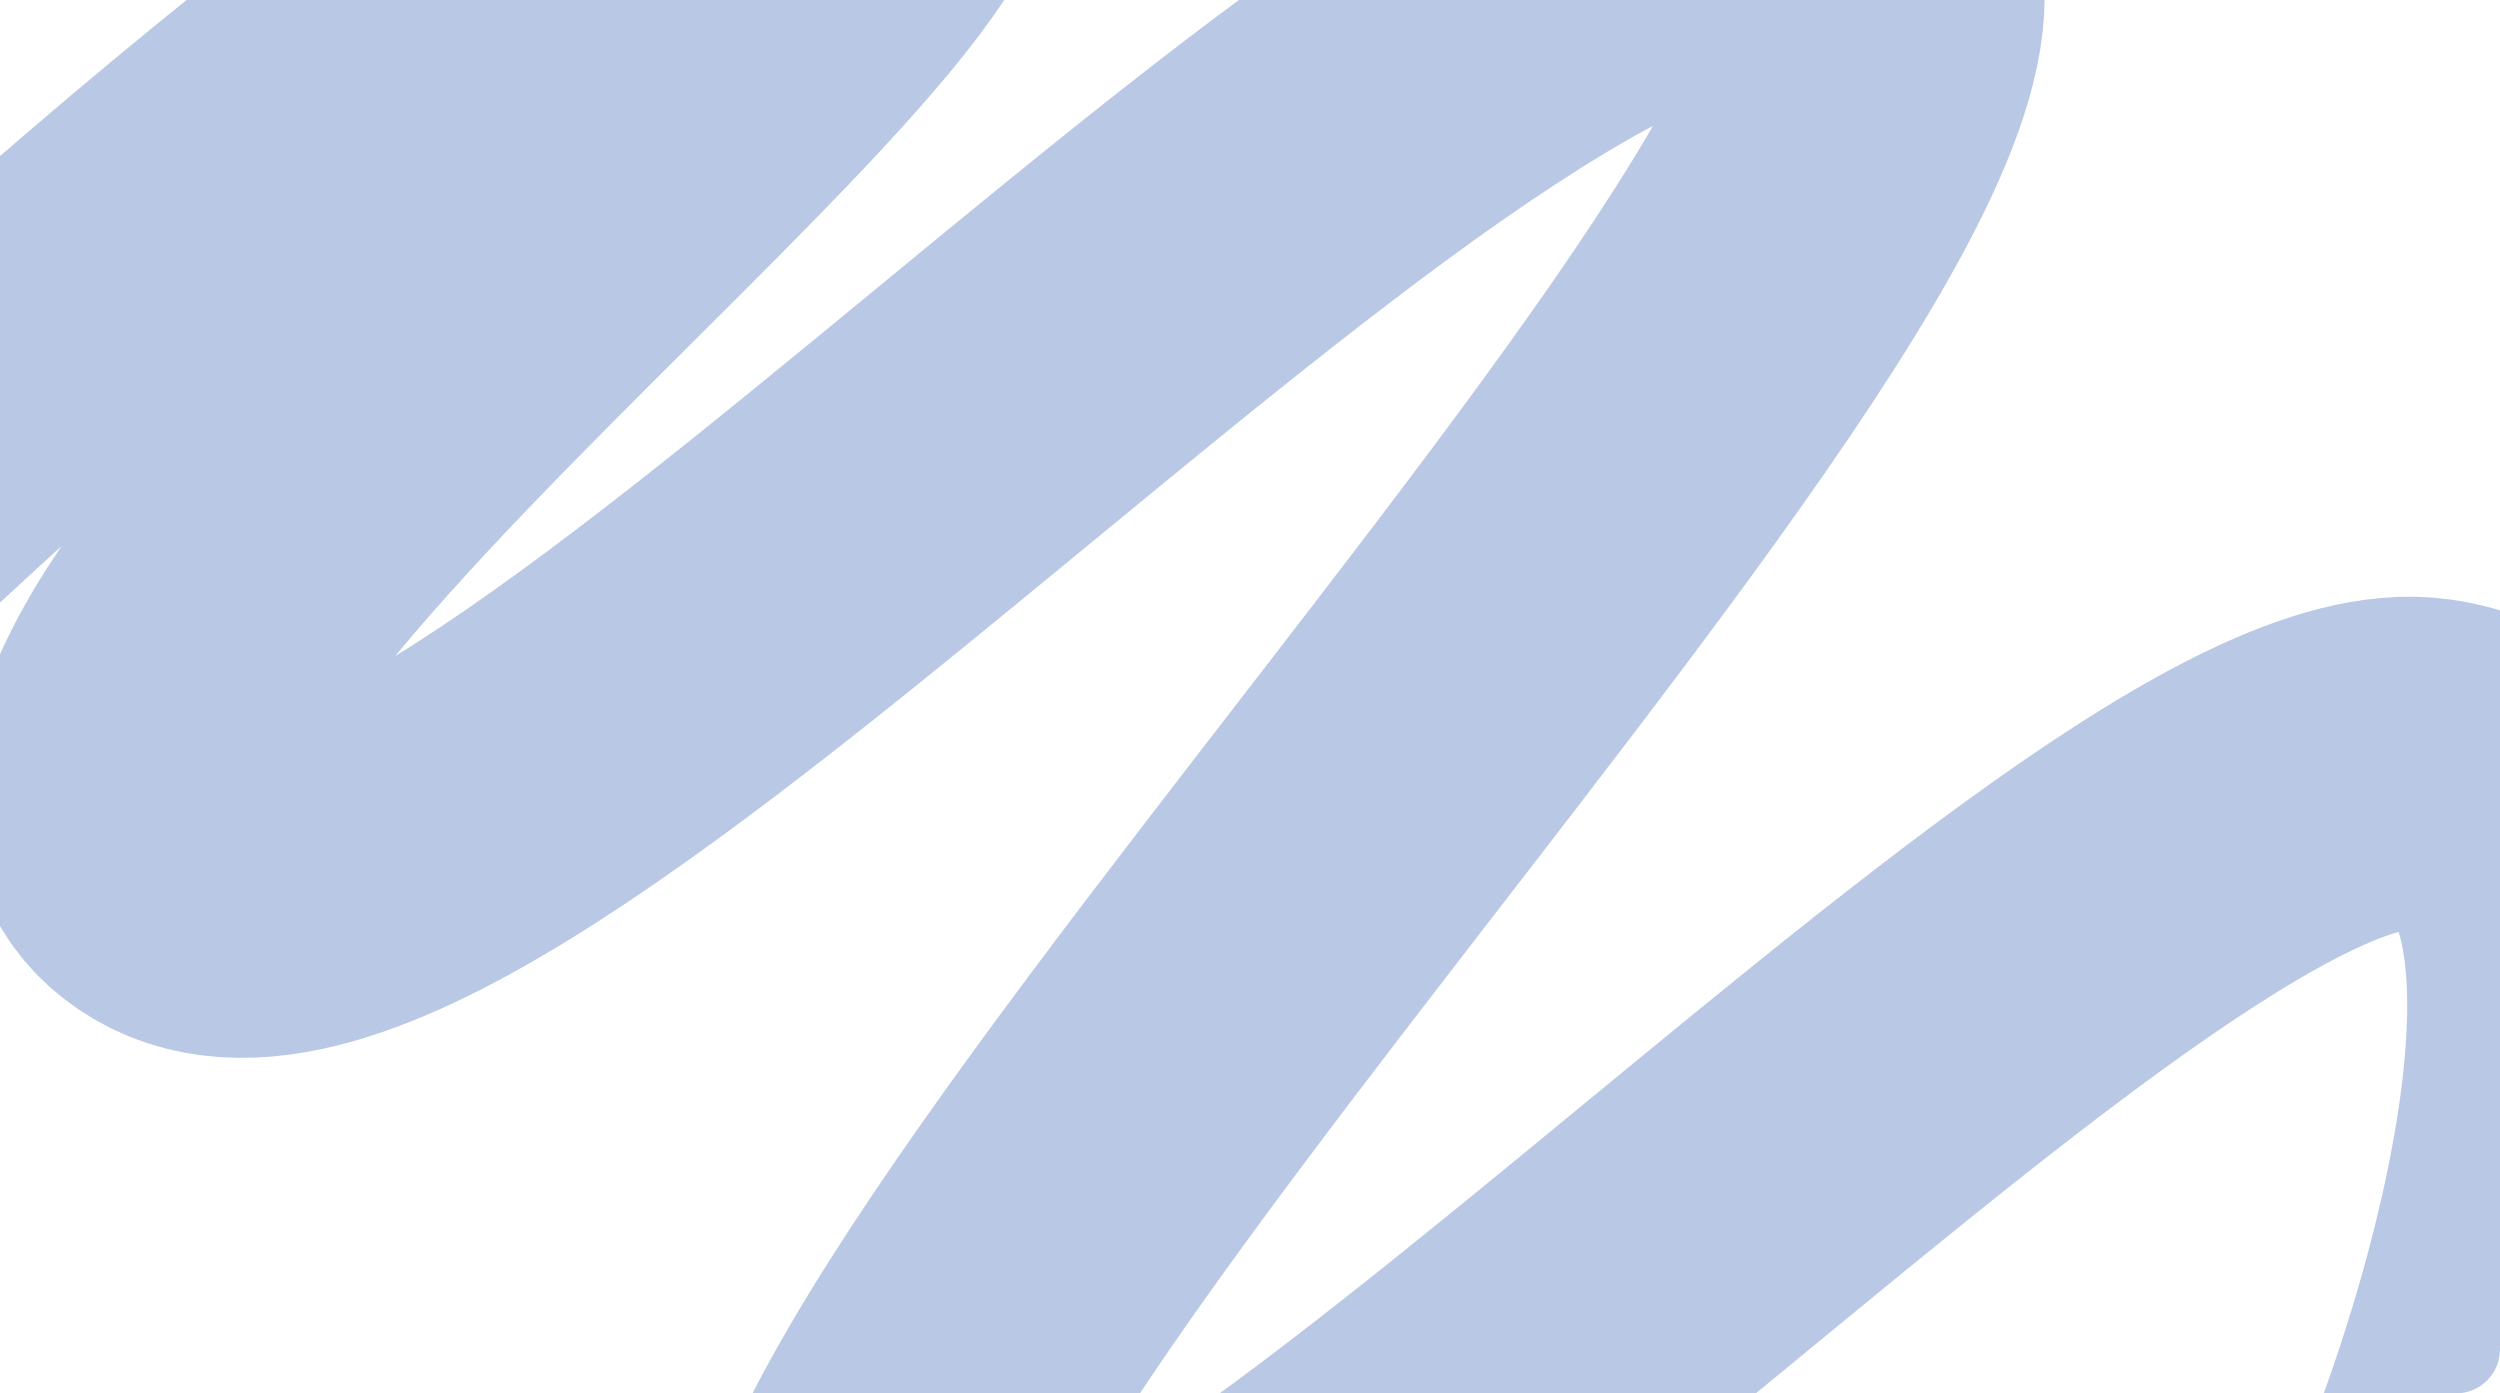 <?xml version="1.0" encoding="UTF-8"?> <svg xmlns="http://www.w3.org/2000/svg" width="1360" height="758" viewBox="0 0 1360 758" fill="none"><g clip-path="url(#clip0_71_742)"><path opacity="0.3" d="M-116 312.81C44.81 158.201 388.048 -142.019 474.521 -106.033C582.612 -61.05 -59.11 383.783 96.769 476.248C252.649 568.714 805.053 -105.533 993.929 -42.556C1182.8 20.42 345.38 813.122 474.521 921.581C603.662 1030.04 1152.08 391.78 1320.48 415.771C1455.19 434.964 1388.75 691.001 1338.68 816.62" stroke="#1547A7" stroke-width="181"></path></g><defs><clipPath id="clip0_71_742"><rect width="1360" height="758" rx="24" fill="white"></rect></clipPath></defs></svg> 